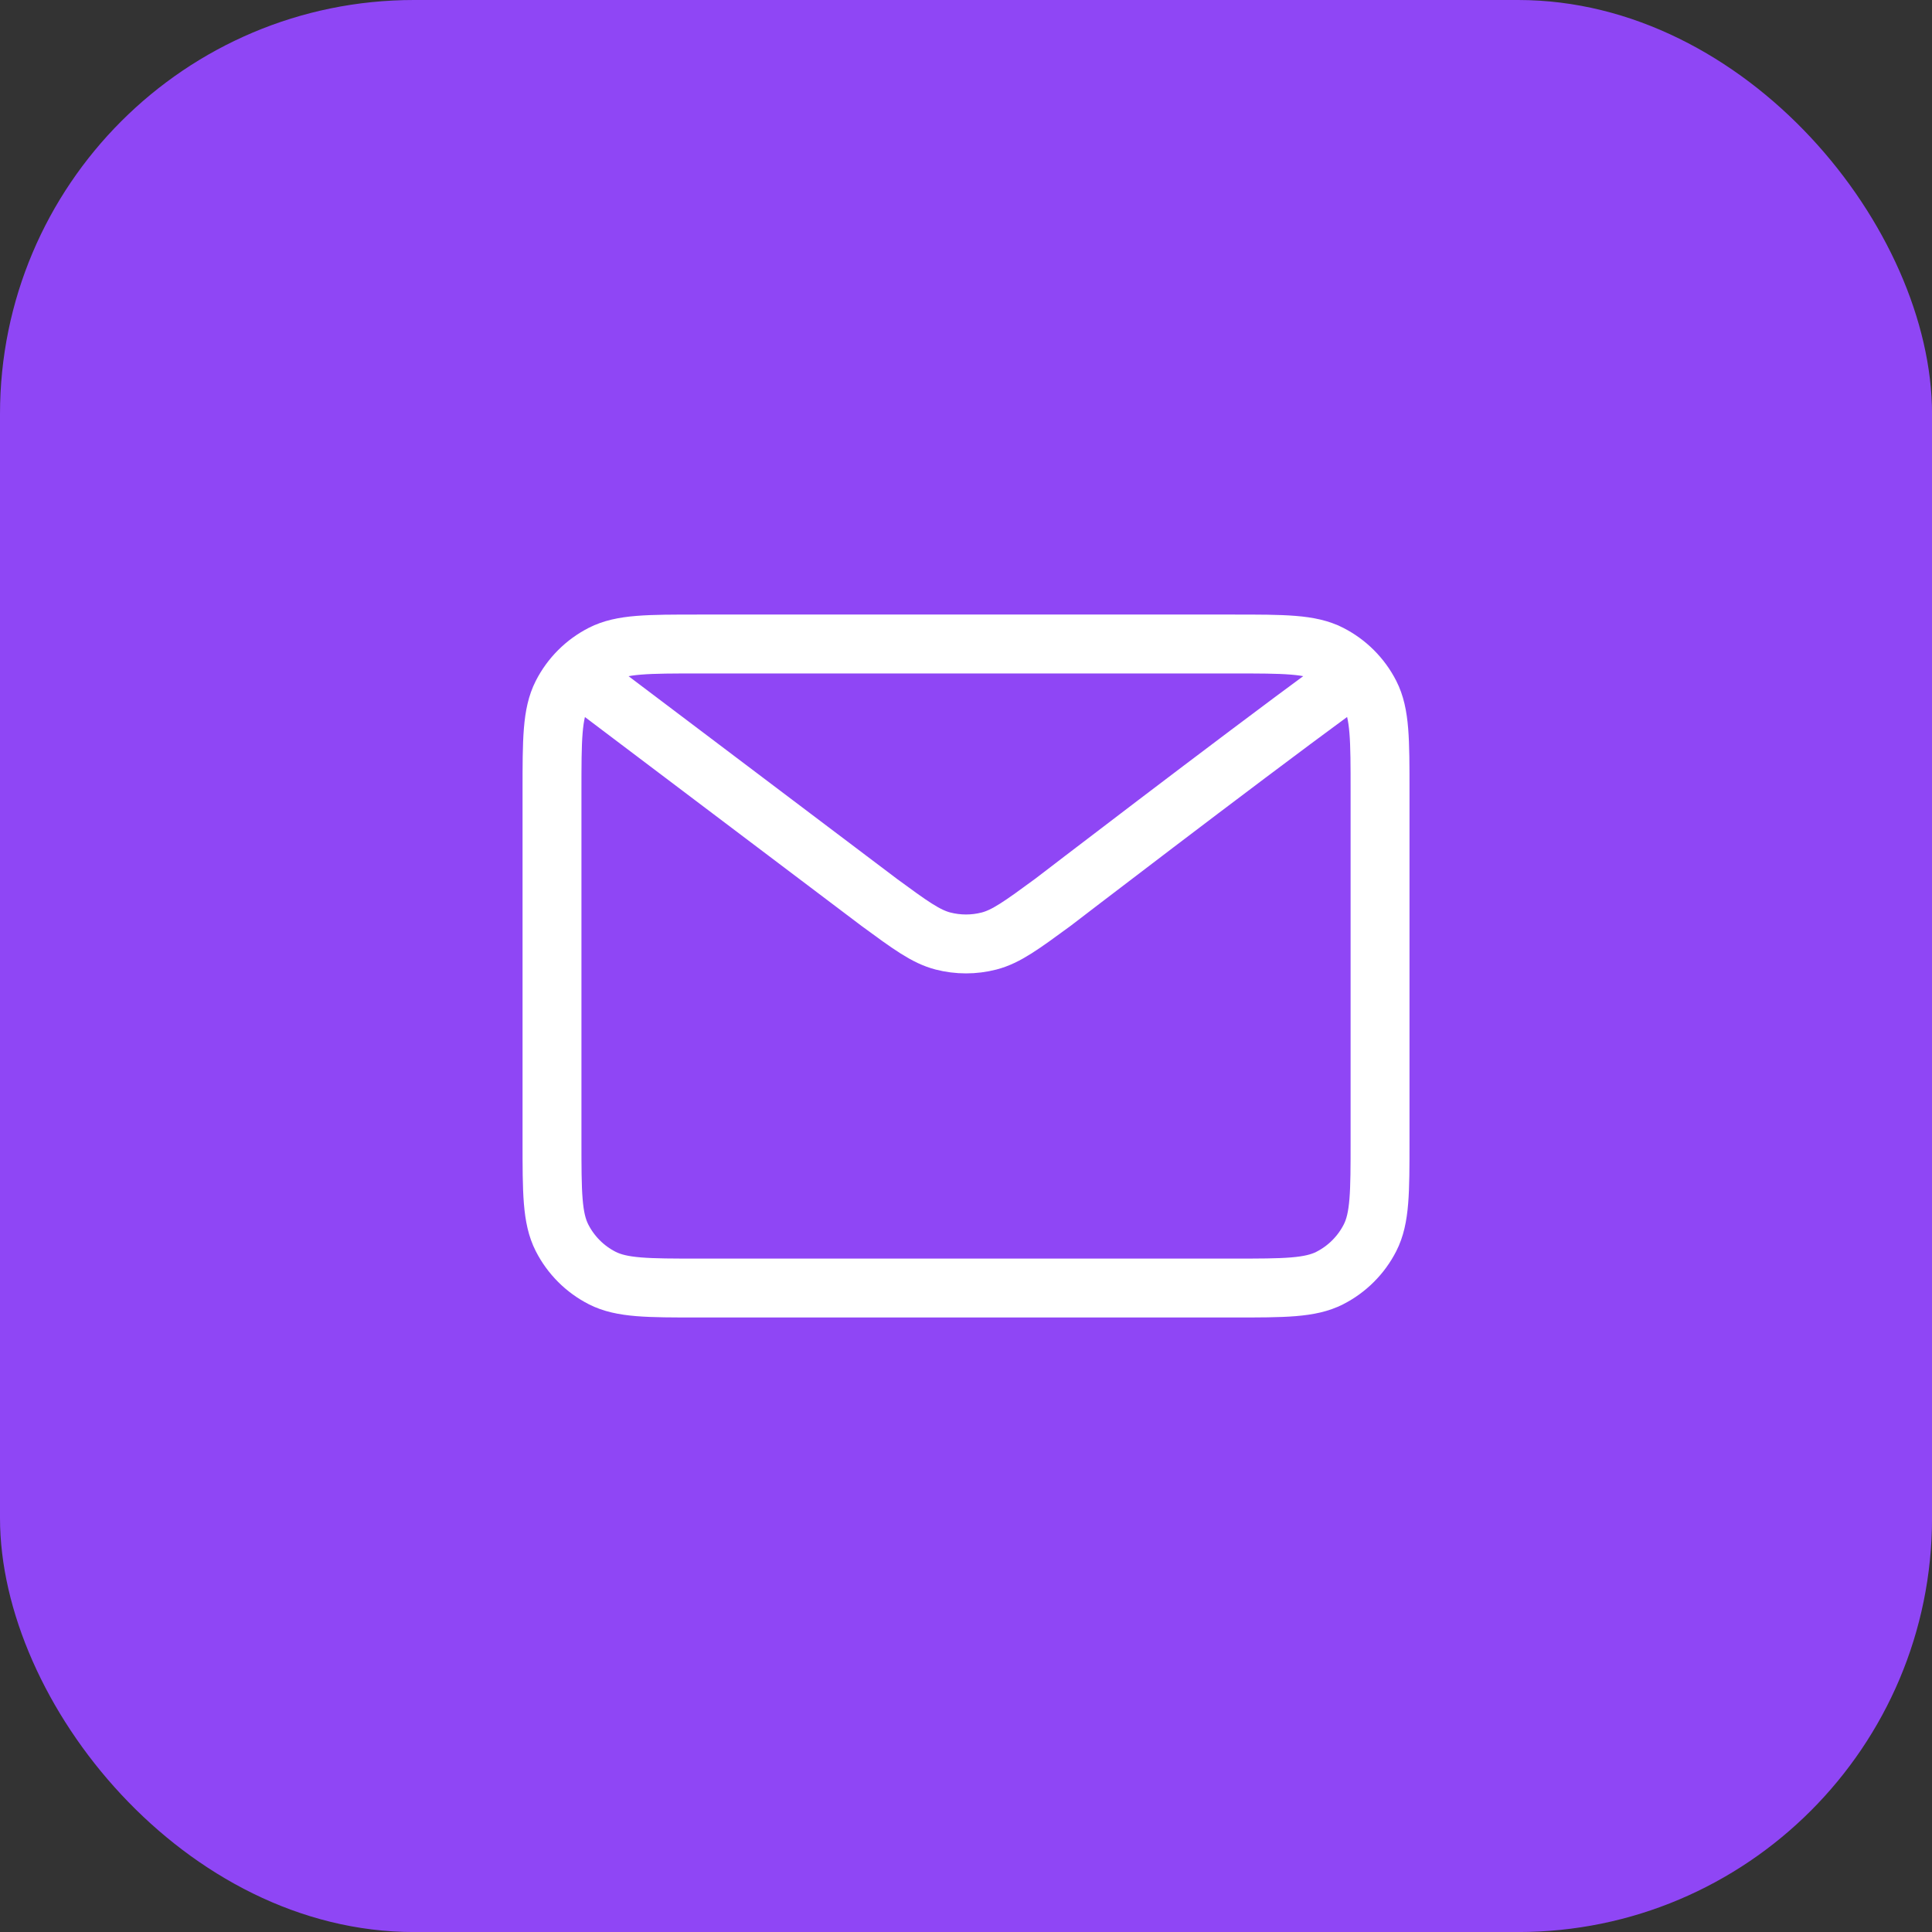 <?xml version="1.0" encoding="UTF-8"?> <svg xmlns="http://www.w3.org/2000/svg" width="164" height="164" viewBox="0 0 164 164" fill="none"><rect x="0" y="0" width="164" height="164" fill="#333333" stroke="none"/><rect width="164.003" height="164.003" rx="35.142" fill="#8F46F5"></rect><path d="M50.762 58.572L74.612 76.583L74.62 76.59C77.268 78.532 78.593 79.503 80.044 79.879C81.327 80.21 82.675 80.21 83.958 79.879C85.41 79.503 86.739 78.528 89.392 76.583C89.392 76.583 104.69 64.843 113.242 58.572M46.857 96.842V67.164C46.857 62.79 46.857 60.601 47.708 58.931C48.457 57.461 49.651 56.267 51.12 55.518C52.791 54.667 54.979 54.667 59.353 54.667H104.651C109.025 54.667 111.209 54.667 112.88 55.518C114.349 56.267 115.547 57.461 116.296 58.931C117.147 60.599 117.147 62.785 117.147 67.151V96.855C117.147 101.22 117.147 103.403 116.296 105.072C115.547 106.542 114.349 107.738 112.88 108.487C111.211 109.337 109.028 109.337 104.663 109.337H59.34C54.975 109.337 52.789 109.337 51.12 108.487C49.651 107.738 48.457 106.542 47.708 105.072C46.857 103.402 46.857 101.216 46.857 96.842Z" stroke="white" stroke-width="5" stroke-linecap="round" stroke-linejoin="round"></path></svg> 